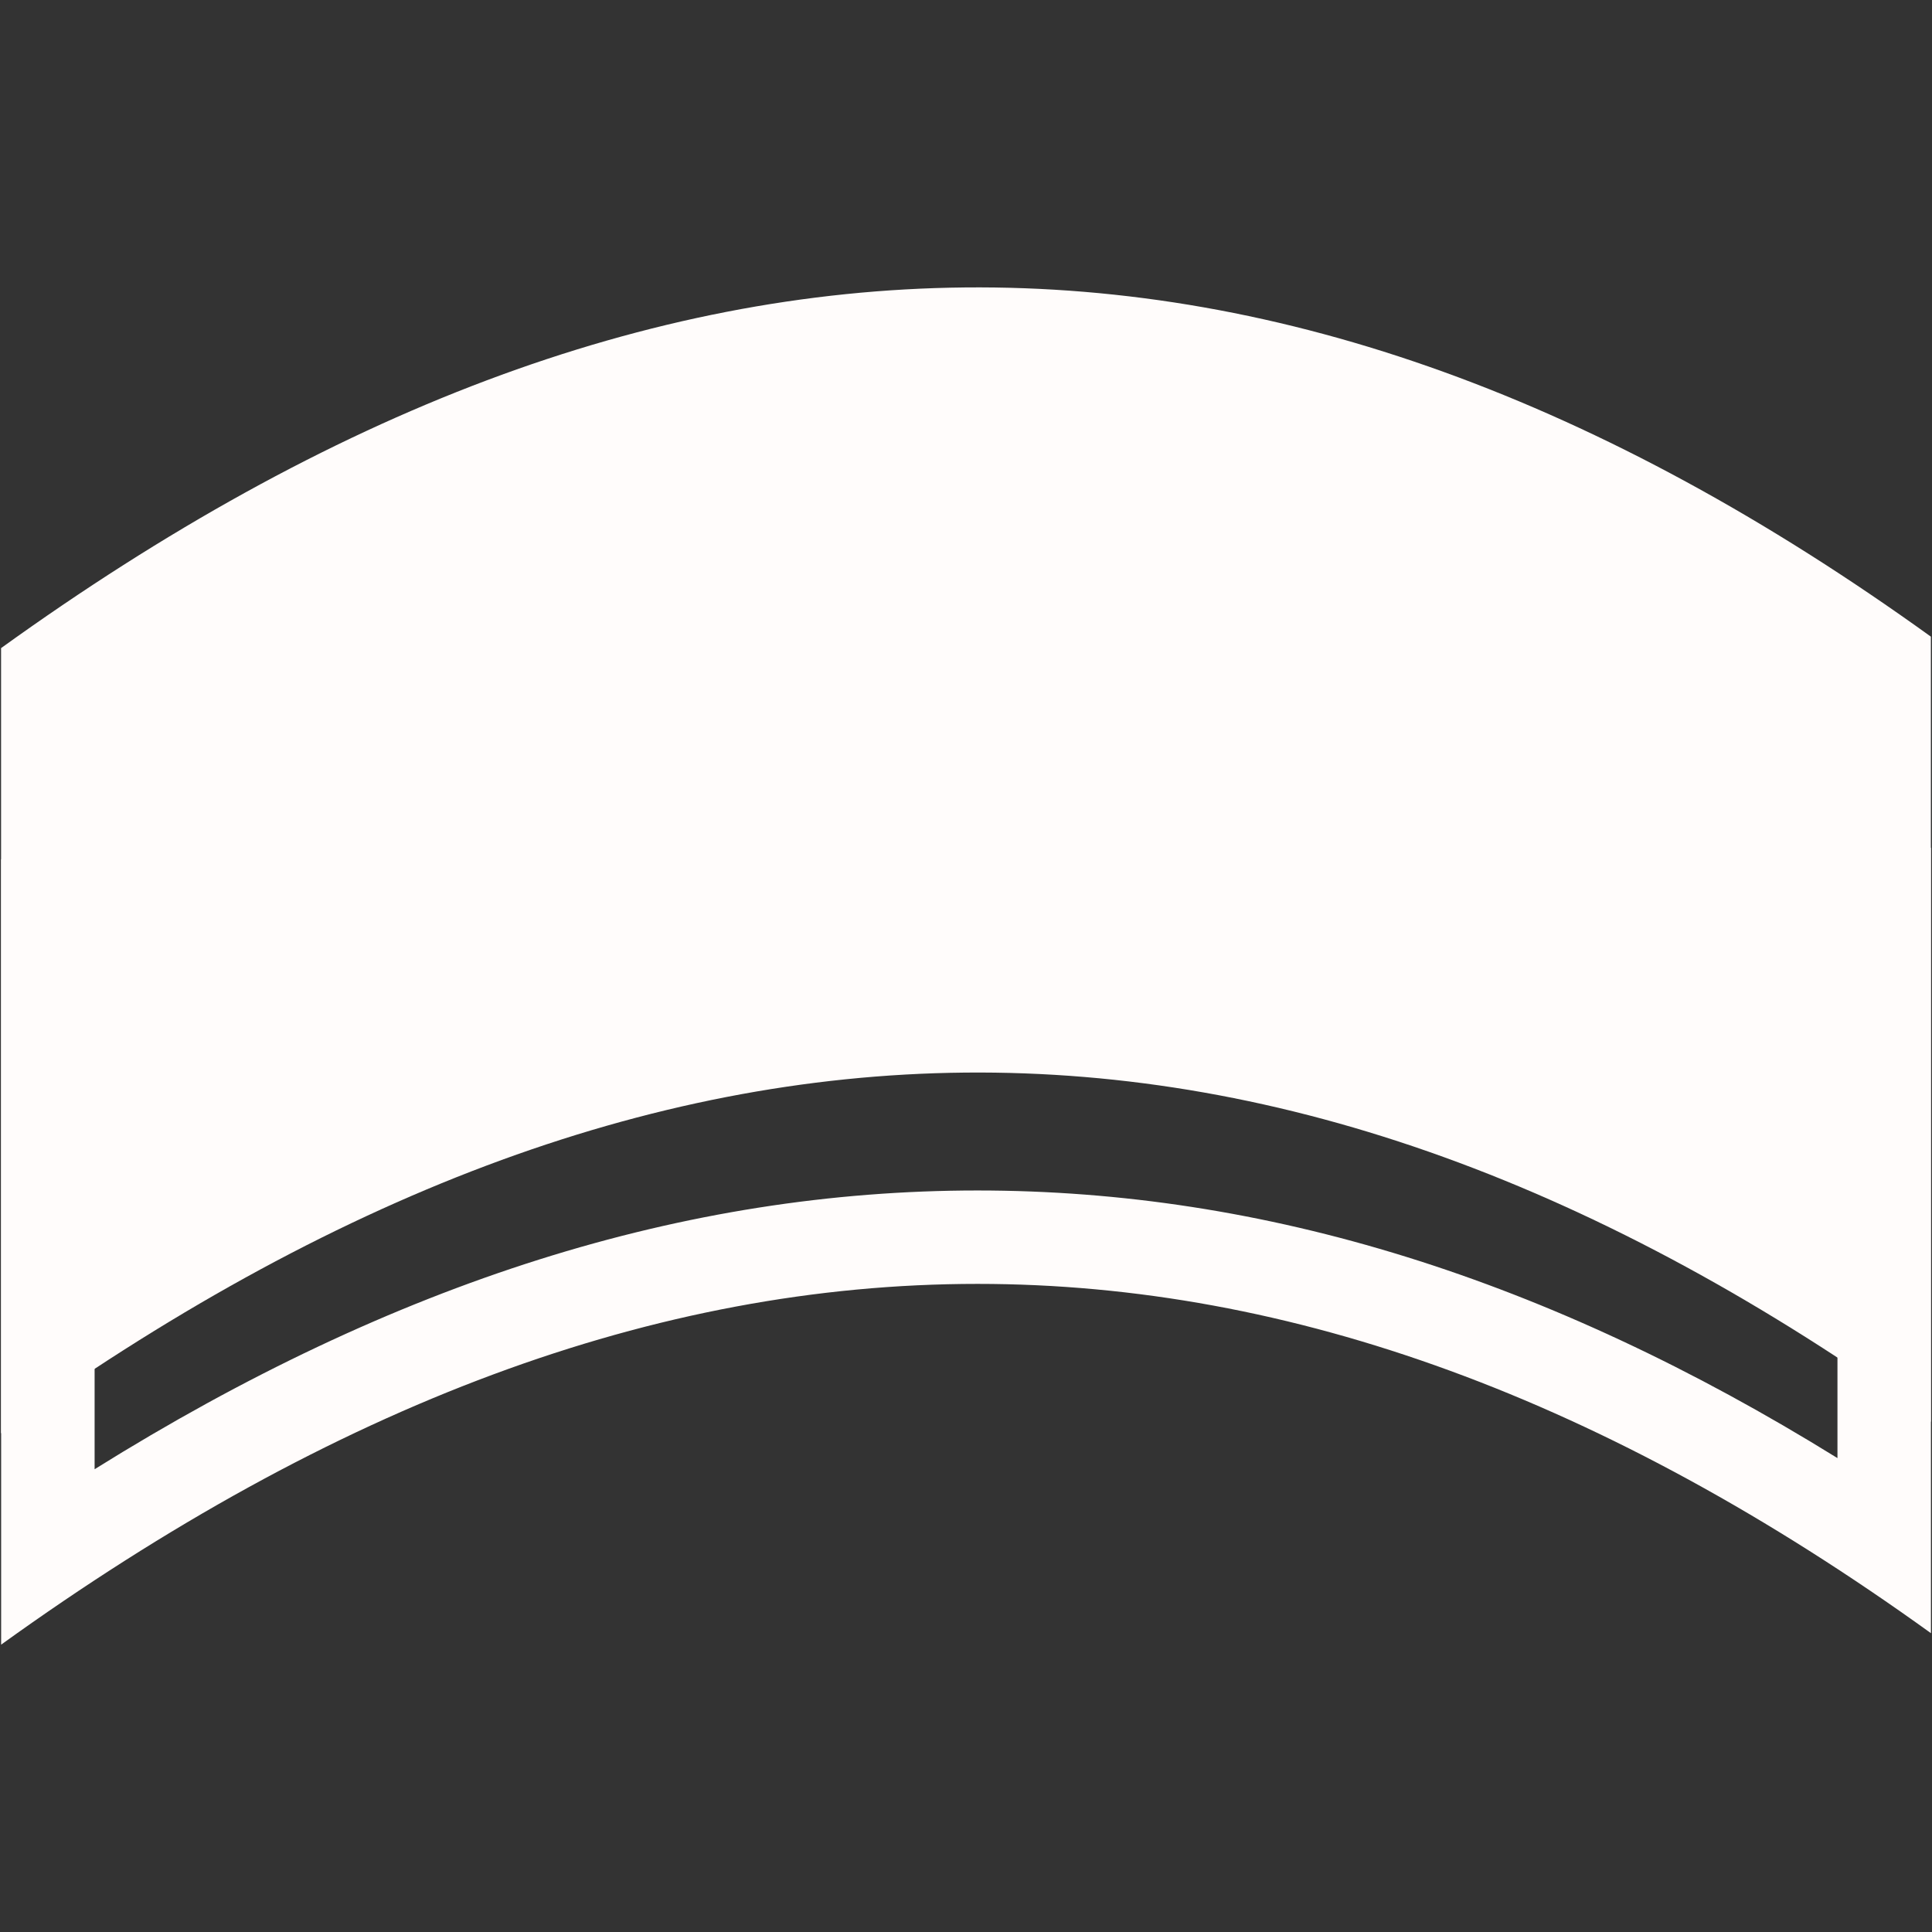 <?xml version="1.0" encoding="UTF-8"?>
<svg id="Calque_1" data-name="Calque 1" xmlns="http://www.w3.org/2000/svg" viewBox="0 0 289.78 289.78">
  <rect x="0" y="0" width="289.78" height="289.78" fill="#333333" stroke="none"/>
  <defs>
    <style>
      .cls-1 {
        fill: #fffcfb;
        stroke-width: 0px;
      }
    </style>
  </defs>
  <path class="cls-1" d="M146.62,74.8v14.02c42.39,0,84.64,14.94,128.98,45.63v84.25c-43.53-26.97-85.93-40.14-128.99-40.14-43.87,0-87.4,13.71-132.42,41.81v-84.2c45.91-31.85,89.29-47.34,132.43-47.34v-14.02M146.62,74.8c-48.35,0-96.64,18.22-146.45,54.11v117.77c49.82-35.89,98.09-54.11,146.45-54.11,47.1,0,94.29,17.3,143,52.39v-117.77c-48.72-35.1-95.89-52.39-143-52.39h0Z"/>
  <path class="cls-1" d="M289.62,213.26C190.89,142.13,98.5,144.13.16,214.98v-117.77c98.34-70.84,190.72-72.84,289.45-1.72v117.77Z"/>
</svg>